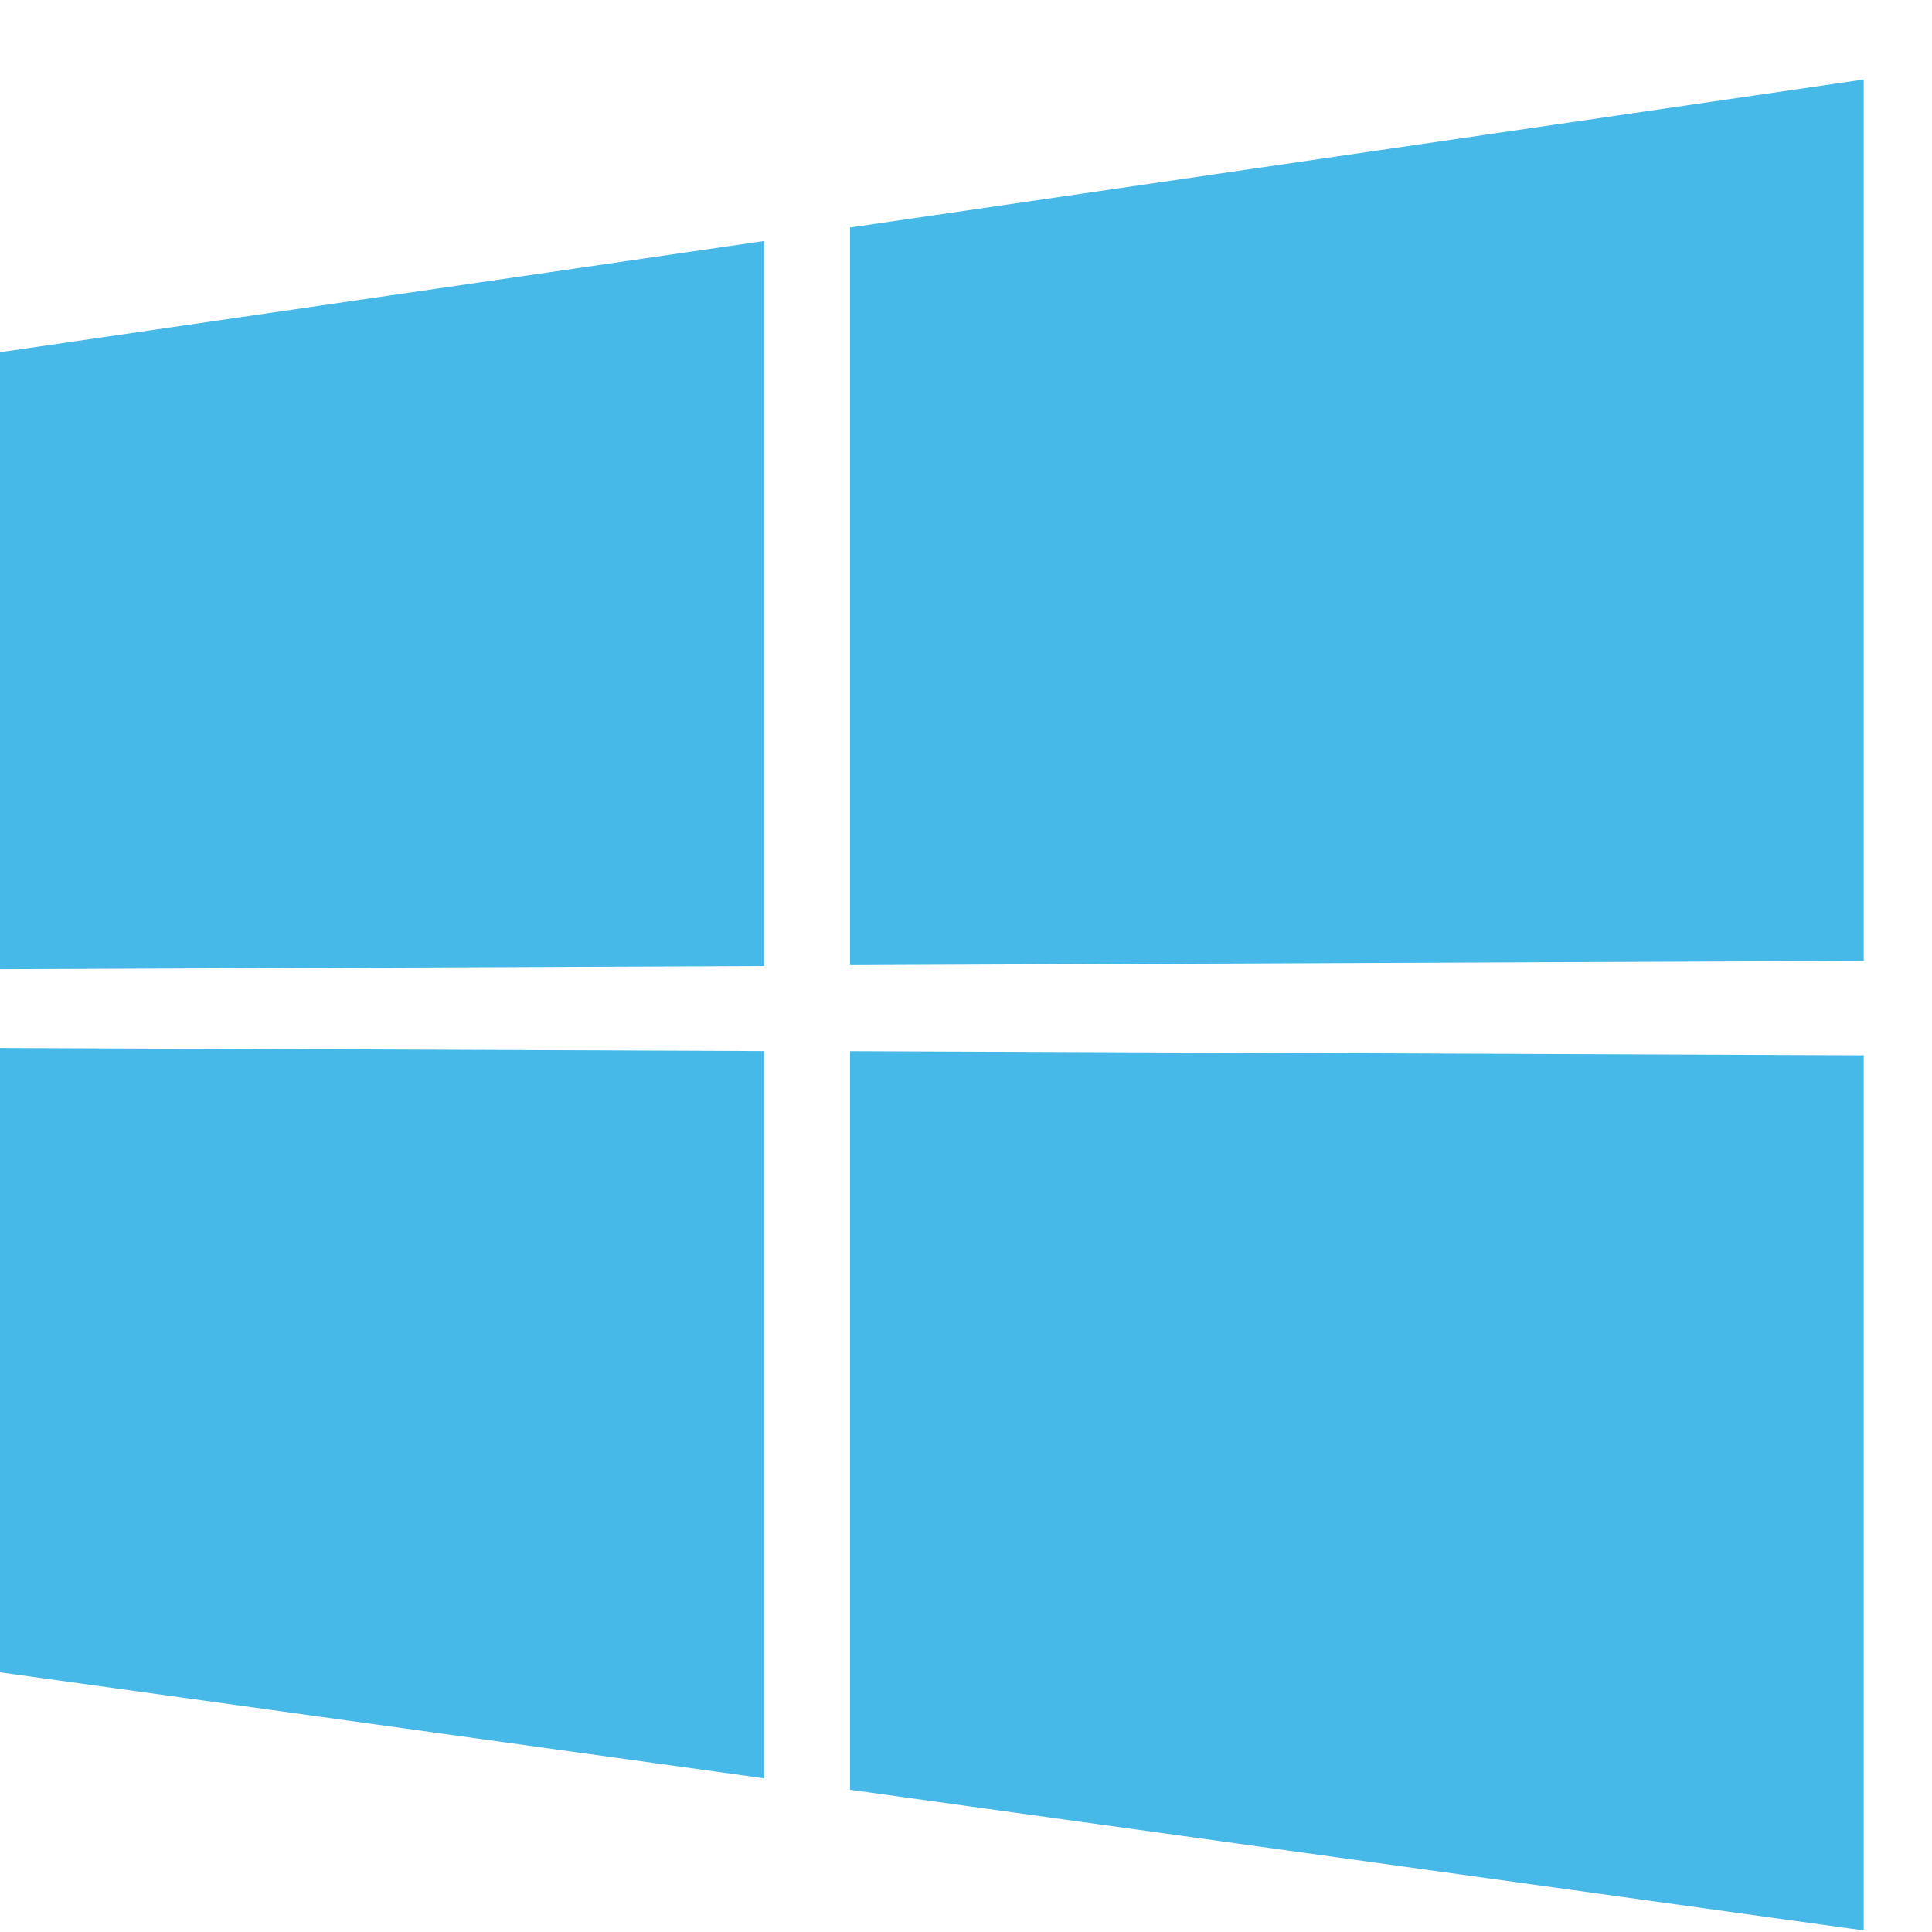<svg height="20" viewBox="0 0 20 20" width="20" xmlns="http://www.w3.org/2000/svg"><g fill="#47b9e8"><path d="m0 0v6.463l7.909 1.097v-7.528z" transform="translate(0 10.849)"/><path d="m7.909-0-7.909 1.151v6.387l7.909-.033z" transform="translate(0 2.495)"/><path d="m10.493 9.124v-9.124l-10.493 1.532v7.636z" transform="translate(8.8 .823)"/><path d="m0 7.647 10.493 1.456v-9.059l-10.493-.043z" transform="translate(8.8 10.881)"/></g></svg>
